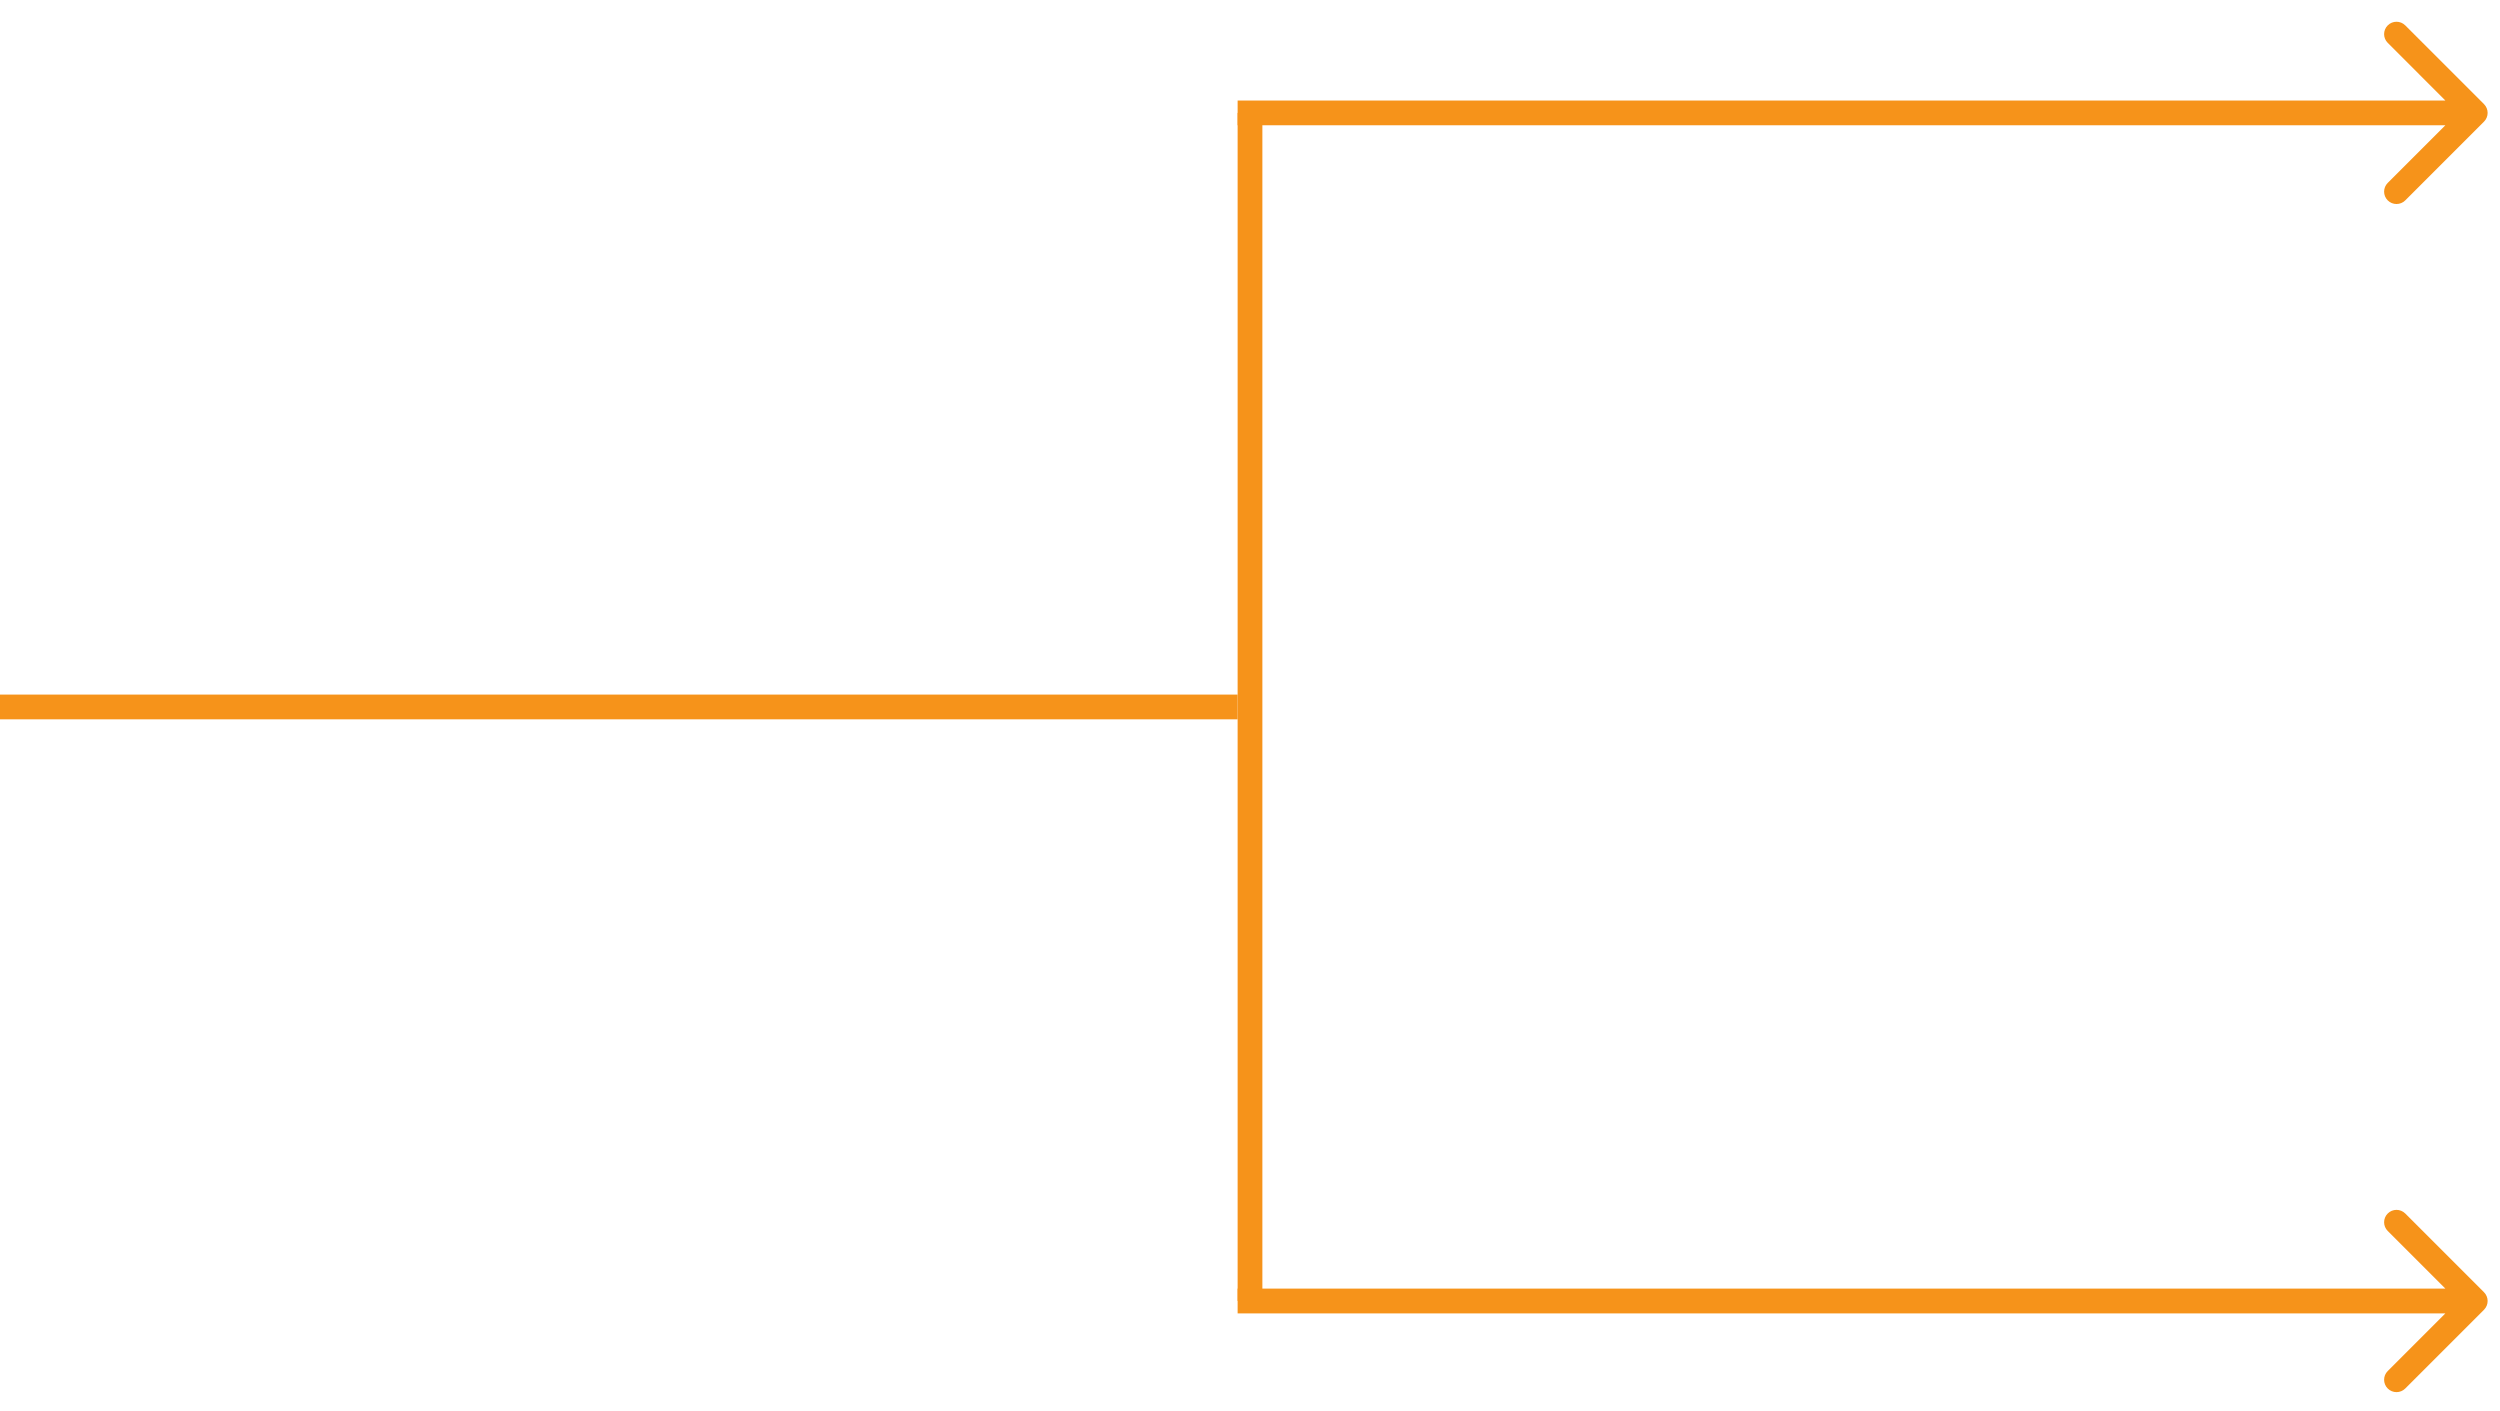<svg width="101" height="57" viewBox="0 0 101 57" fill="none" xmlns="http://www.w3.org/2000/svg">
<path d="M0 28.561H50" stroke="#F6931A"/>
<line x1="50.5" y1="4.561" x2="50.5" y2="52.56" stroke="#F6931A"/>
<path d="M100.354 4.914C100.549 4.719 100.549 4.402 100.354 4.207L97.172 1.025C96.976 0.83 96.66 0.83 96.465 1.025C96.269 1.22 96.269 1.537 96.465 1.732L99.293 4.561L96.465 7.389C96.269 7.584 96.269 7.901 96.465 8.096C96.66 8.291 96.976 8.291 97.172 8.096L100.354 4.914ZM50 5.061H100V4.061H50V5.061Z" fill="#F6931A"/>
<path d="M100.354 52.914C100.549 52.719 100.549 52.402 100.354 52.207L97.172 49.025C96.976 48.83 96.66 48.83 96.465 49.025C96.269 49.22 96.269 49.537 96.465 49.732L99.293 52.56L96.465 55.389C96.269 55.584 96.269 55.901 96.465 56.096C96.66 56.291 96.976 56.291 97.172 56.096L100.354 52.914ZM50 53.06H100V52.06H50V53.06Z" fill="#F6931A"/>
</svg>
